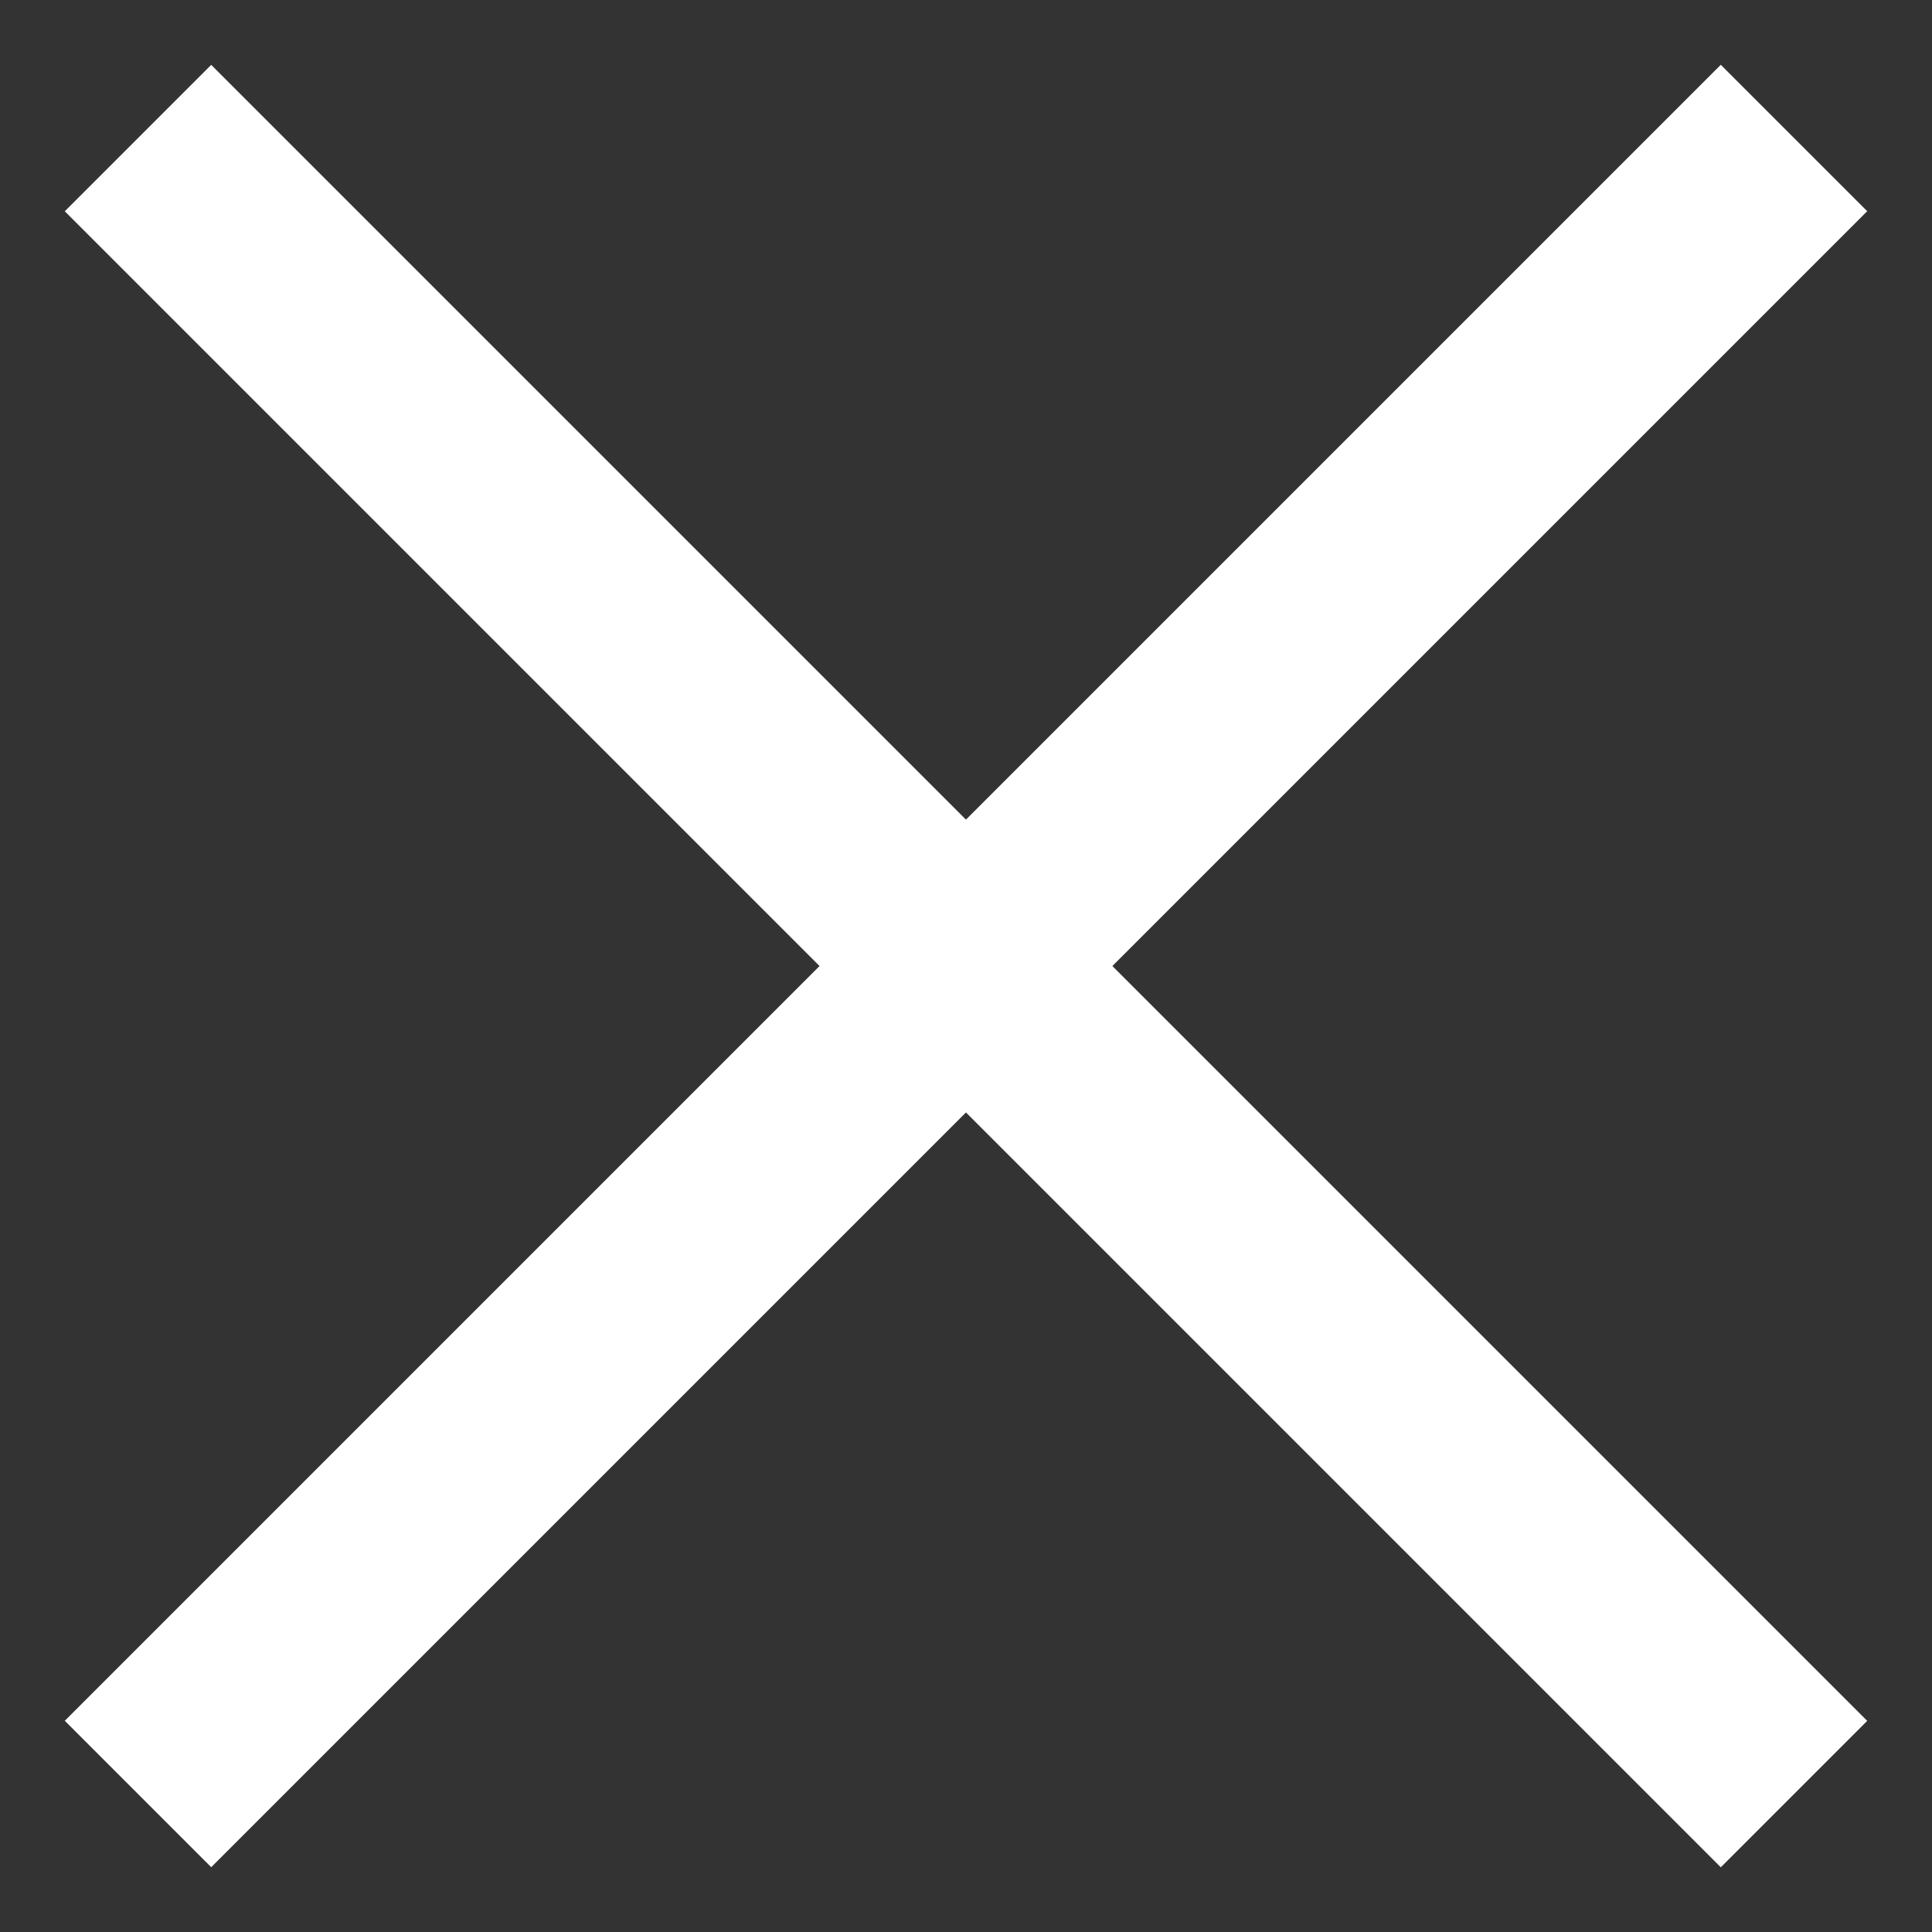 <svg width="28" height="28" viewBox="0 0 28 28" fill="none" xmlns="http://www.w3.org/2000/svg">
<rect x="0" y="0" width="28" height="28" fill="#333333" stroke="none"/>
<path d="M27.061 24.94L3.061 0.94L0.939 3.062L24.939 27.062L27.061 24.94Z" fill="white"/>
<path d="M24.939 0.939L0.939 24.939L3.061 27.061L27.061 3.061L24.939 0.939Z" fill="white"/>
</svg>
